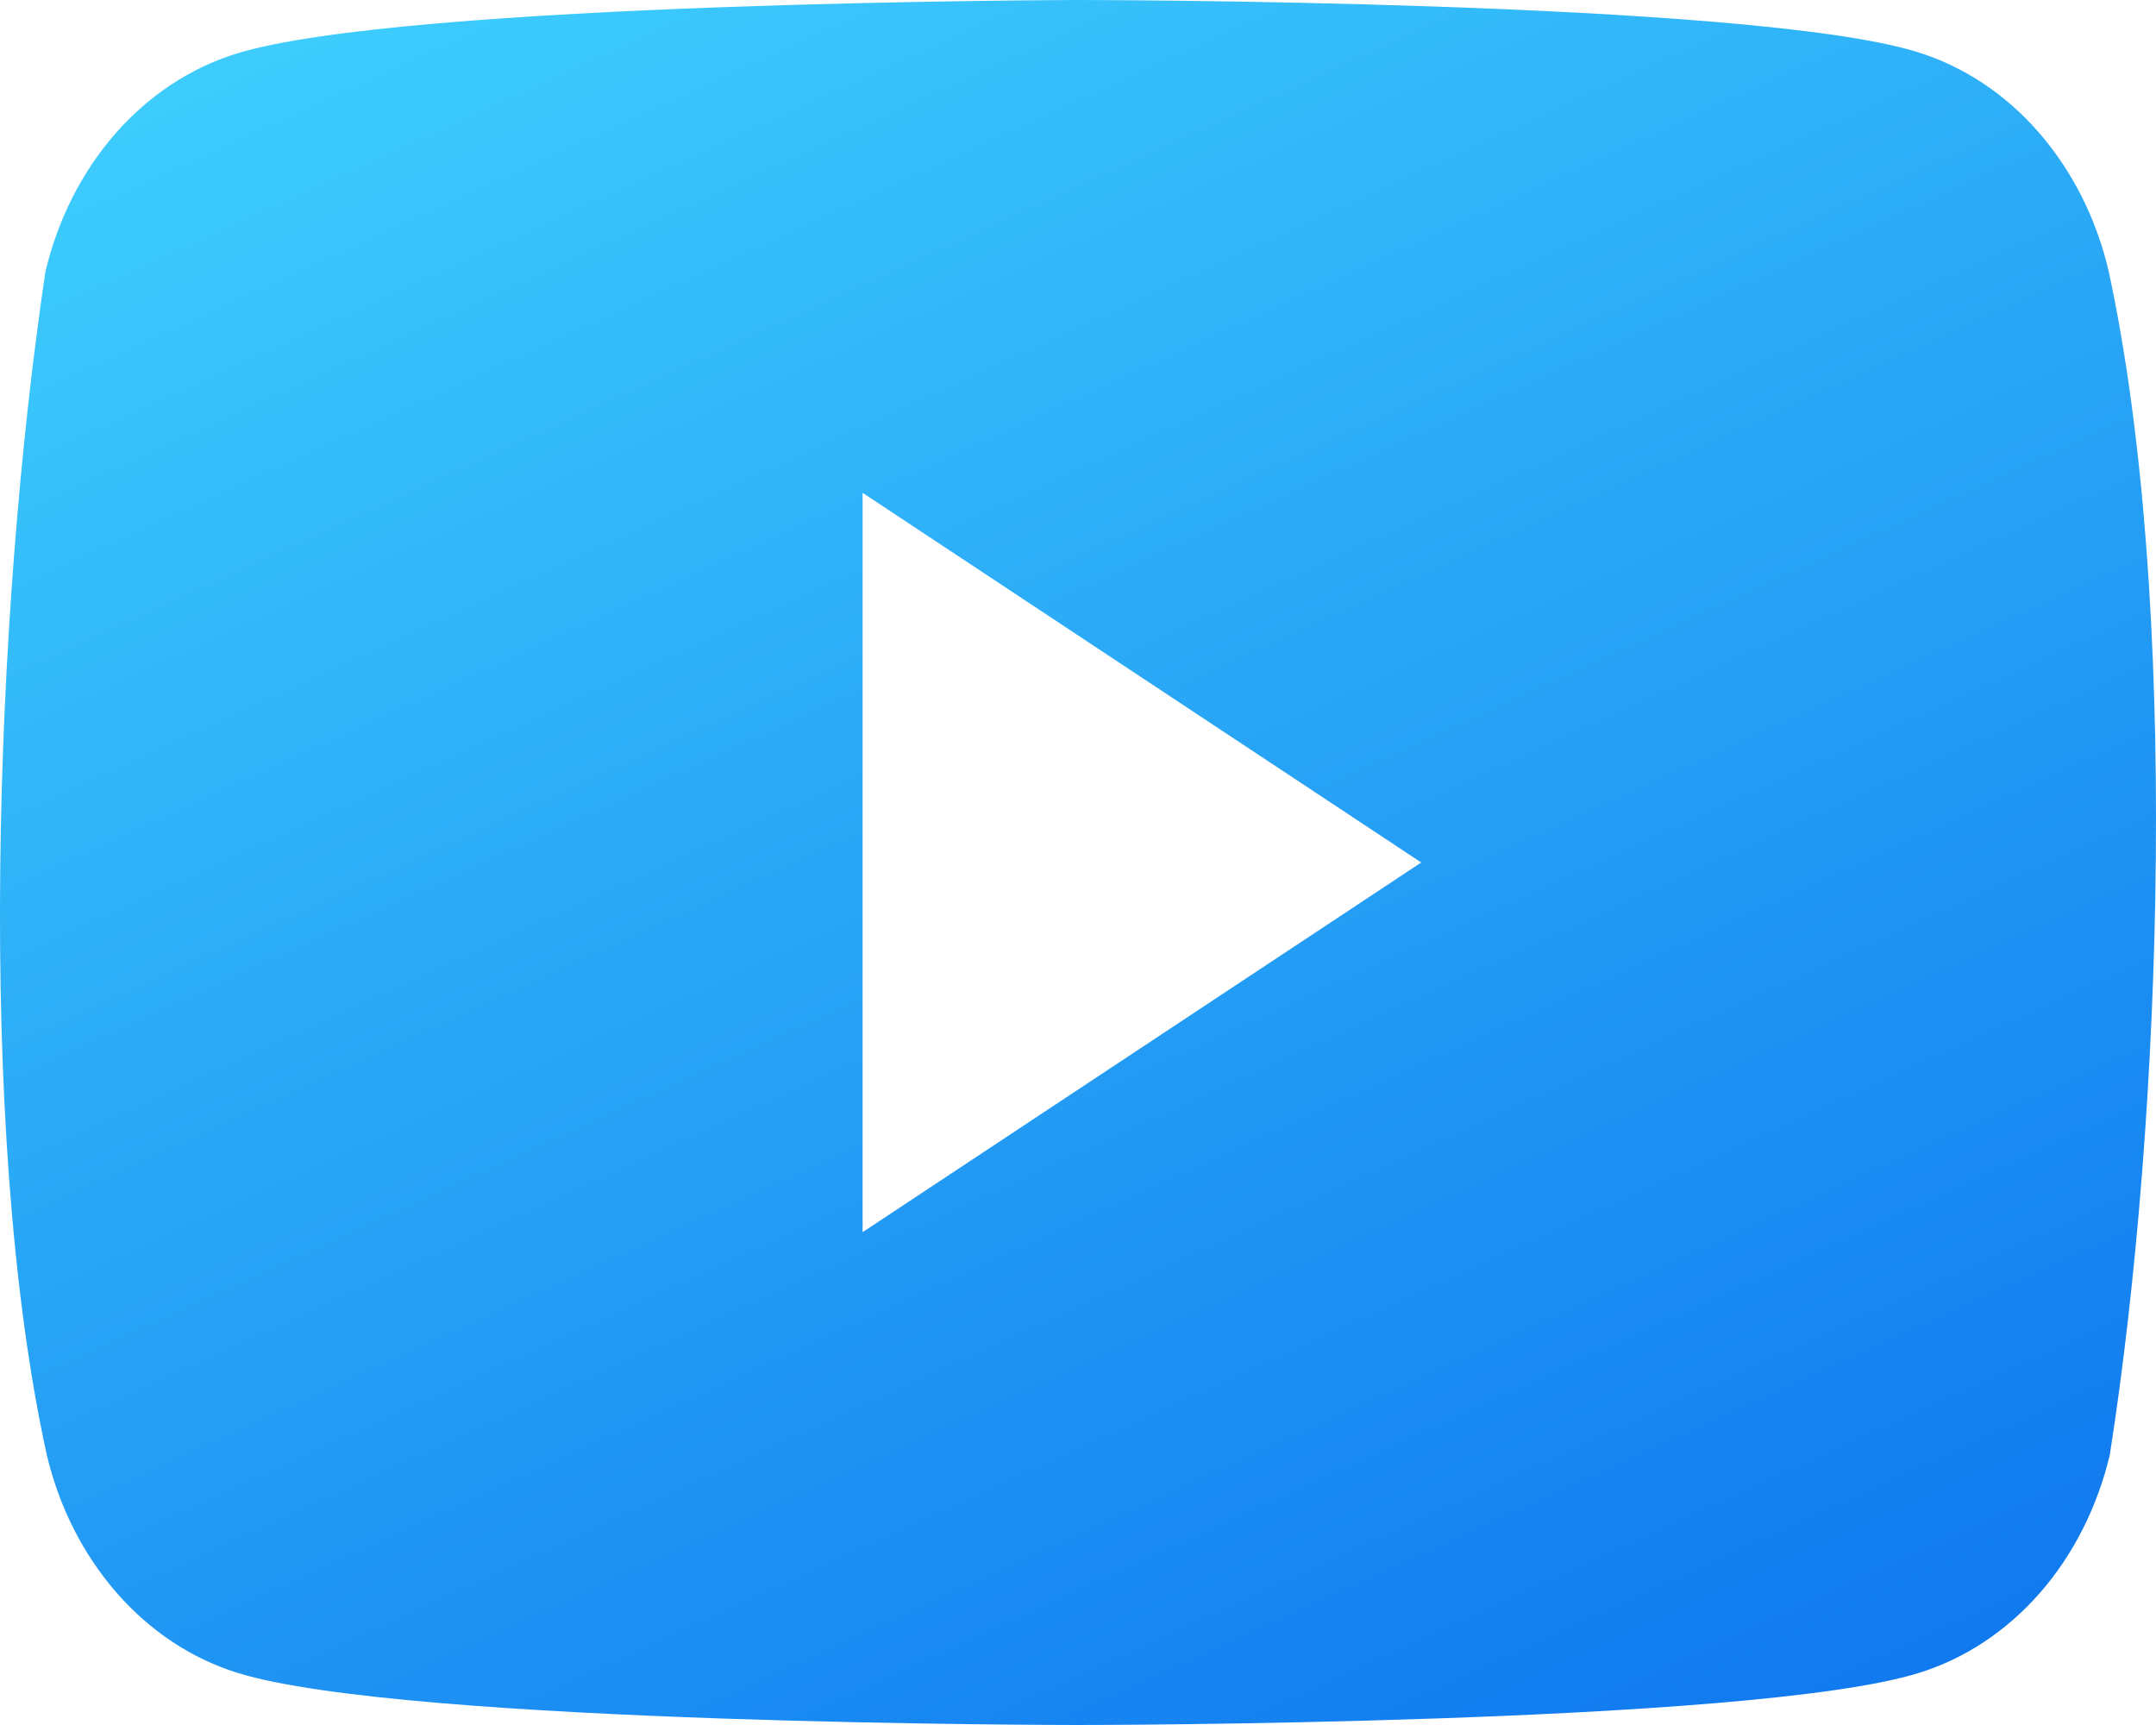 <svg width="30" height="24" viewBox="0 0 30 24" fill="none" xmlns="http://www.w3.org/2000/svg">
<path fill-rule="evenodd" clip-rule="evenodd" d="M28.364 1.837C28.83 2.37 29.166 3.032 29.338 3.758C30.329 8.314 30.1 15.51 29.357 20.242C29.185 20.968 28.849 21.63 28.384 22.163C27.918 22.695 27.338 23.078 26.702 23.275C24.374 24 15.004 24 15.004 24C15.004 24 5.634 24 3.306 23.275C2.67 23.078 2.09 22.695 1.625 22.163C1.159 21.63 0.823 20.968 0.651 20.242C-0.346 15.706 -0.073 8.506 0.632 3.78C0.804 3.054 1.139 2.392 1.605 1.859C2.071 1.327 2.651 0.944 3.287 0.747C5.615 0.022 14.985 0 14.985 0C14.985 0 24.355 0 26.683 0.725C27.319 0.922 27.899 1.305 28.364 1.837ZM19.776 12L12.003 17.143V6.857L19.776 12Z" fill="url(#paint0_linear_150_24)"/>
<defs>
<linearGradient id="paint0_linear_150_24" x1="-20.063" y1="4.843" x2="3.59" y2="56.464" gradientUnits="userSpaceOnUse">
<stop stop-color="#46DDFF"/>
<stop offset="0.8" stop-color="#0360EB"/>
</linearGradient>
</defs>
</svg>

